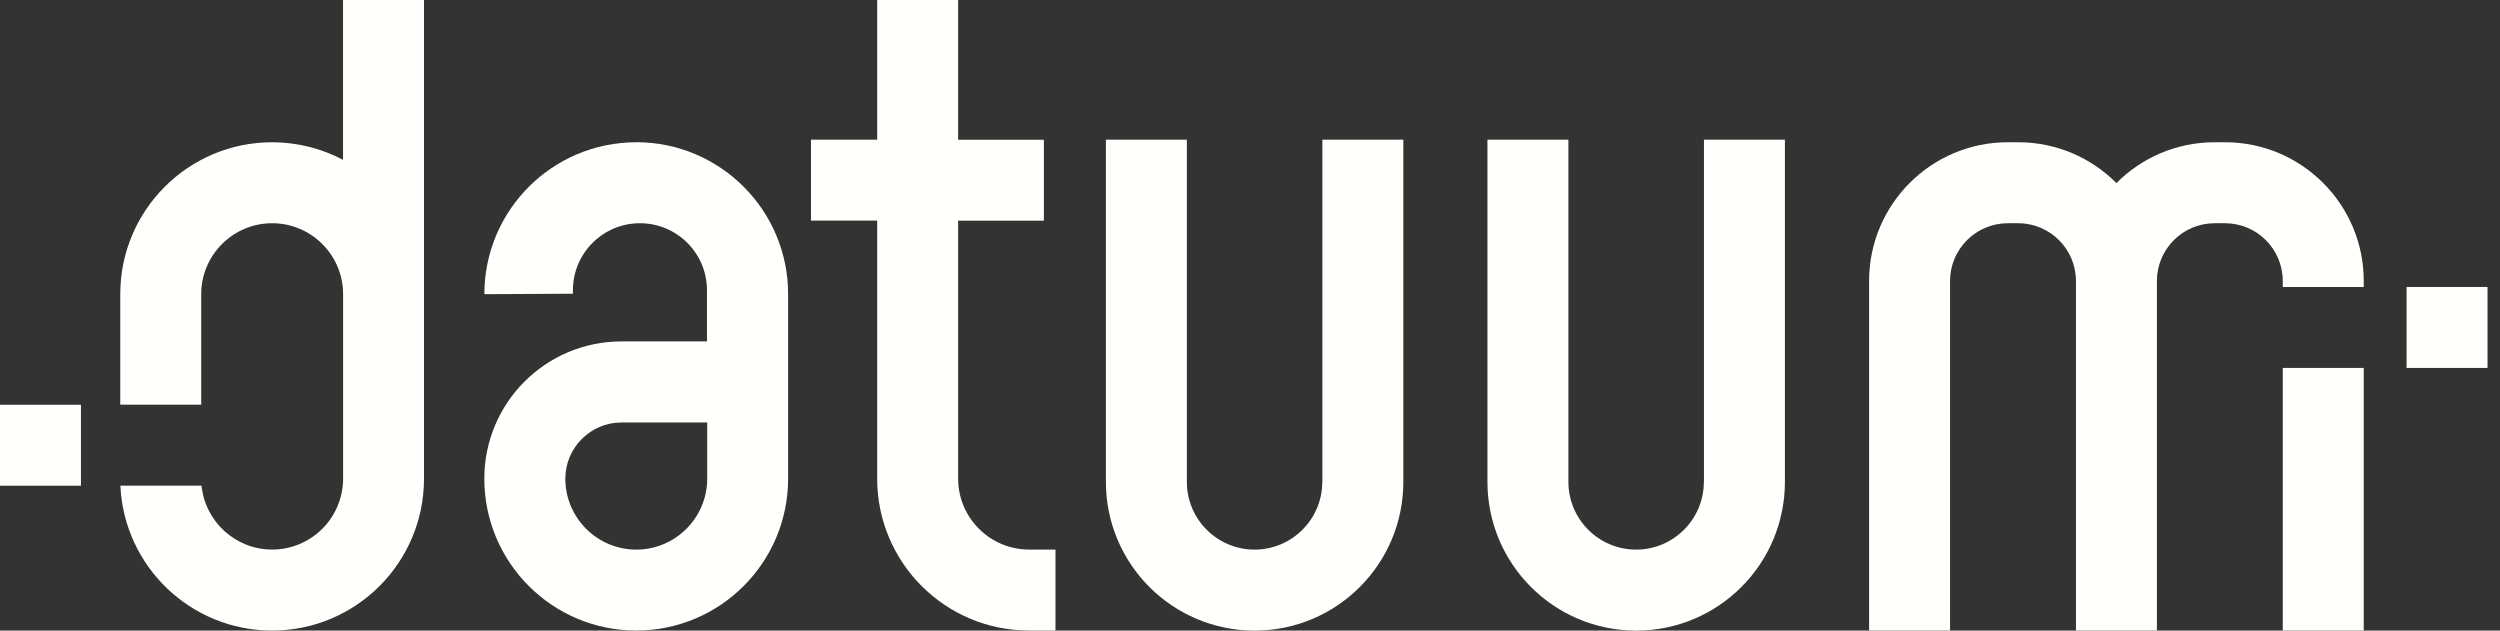 <svg width="111" height="28" viewBox="0 0 111 28" fill="none" xmlns="http://www.w3.org/2000/svg">
<rect x="0" y="0" width="111" height="28" fill="#333333" stroke="none"/>
<path d="M110.446 12.742H106.852V16.336H110.446V12.742Z" fill="#FFFFFC"/>
<path d="M3.594 17.971H0V21.565H3.594V17.971Z" fill="#FFFFFC"/>
<path d="M28.25 6.317C24.526 6.317 21.506 9.336 21.506 13.061L25.437 13.041V12.888C25.437 11.244 26.77 9.911 28.414 9.911C30.058 9.911 31.39 11.244 31.39 12.888V13.041V15.159C29.495 15.159 27.595 15.159 27.595 15.159C24.232 15.159 21.504 17.885 21.504 21.251C21.504 24.975 24.523 27.995 28.248 27.995C31.973 27.995 34.992 24.975 34.992 21.251V15.159V13.058C34.992 9.334 31.973 6.314 28.248 6.314L28.25 6.317ZM31.4 21.253C31.4 22.99 29.987 24.403 28.25 24.403C26.514 24.403 25.101 22.99 25.101 21.253C25.101 19.878 26.22 18.758 27.595 18.758H31.295H31.4V21.253Z" fill="#FFFFFC"/>
<path d="M42.541 21.253V9.799H46.348V6.204H42.541V0H38.947V6.202H36.008V9.796H38.947V21.251C38.947 24.976 41.966 27.995 45.691 27.995H46.863V24.401H45.691C43.954 24.401 42.541 22.988 42.541 21.251V21.253Z" fill="#FFFFFC"/>
<path d="M58.709 21.396C58.709 23.055 57.361 24.403 55.703 24.403C54.044 24.403 52.696 23.055 52.696 21.396V6.201H49.102V21.396C49.102 25.043 52.058 27.999 55.705 27.999C59.352 27.999 62.308 25.043 62.308 21.396V6.201H58.714V21.396H58.709Z" fill="#FFFFFC"/>
<path d="M75.651 21.396C75.651 23.055 74.3 24.403 72.644 24.403C70.985 24.403 69.637 23.055 69.637 21.396V6.201H66.043V21.396C66.043 25.043 69 27.999 72.646 27.999C76.293 27.999 79.25 25.043 79.25 21.396V6.201H75.656V21.396H75.651Z" fill="#FFFFFC"/>
<path d="M104.95 16.336H101.355V27.997H104.95V16.336Z" fill="#FFFFFC"/>
<path d="M98.79 6.316H98.331C96.627 6.316 95.083 7.009 93.969 8.129C92.855 7.009 91.311 6.316 89.607 6.316H89.147C85.747 6.316 82.988 9.075 82.988 12.476V27.997H86.582V12.476C86.582 11.063 87.732 9.911 89.147 9.911H89.607C91.02 9.911 92.172 11.06 92.172 12.476V27.997H95.766V12.476C95.766 11.063 96.915 9.911 98.331 9.911H98.79C100.203 9.911 101.355 11.06 101.355 12.476V12.742H104.95V12.476C104.95 9.075 102.191 6.316 98.79 6.316Z" fill="#FFFFFC"/>
<path d="M15.234 7.098C14.293 6.601 13.221 6.317 12.084 6.317C8.359 6.317 5.34 9.337 5.34 13.061V17.968H8.934V13.061C8.934 11.325 10.347 9.911 12.084 9.911C13.821 9.911 15.234 11.325 15.234 13.061V21.251C15.234 22.988 13.821 24.401 12.084 24.401C10.452 24.401 9.107 23.154 8.949 21.565H5.345C5.508 25.144 8.462 27.997 12.081 27.997C15.806 27.997 18.825 24.978 18.825 21.253V14.7V13.064V0H15.231V7.098H15.234Z" fill="#FFFFFC"/>
</svg>

